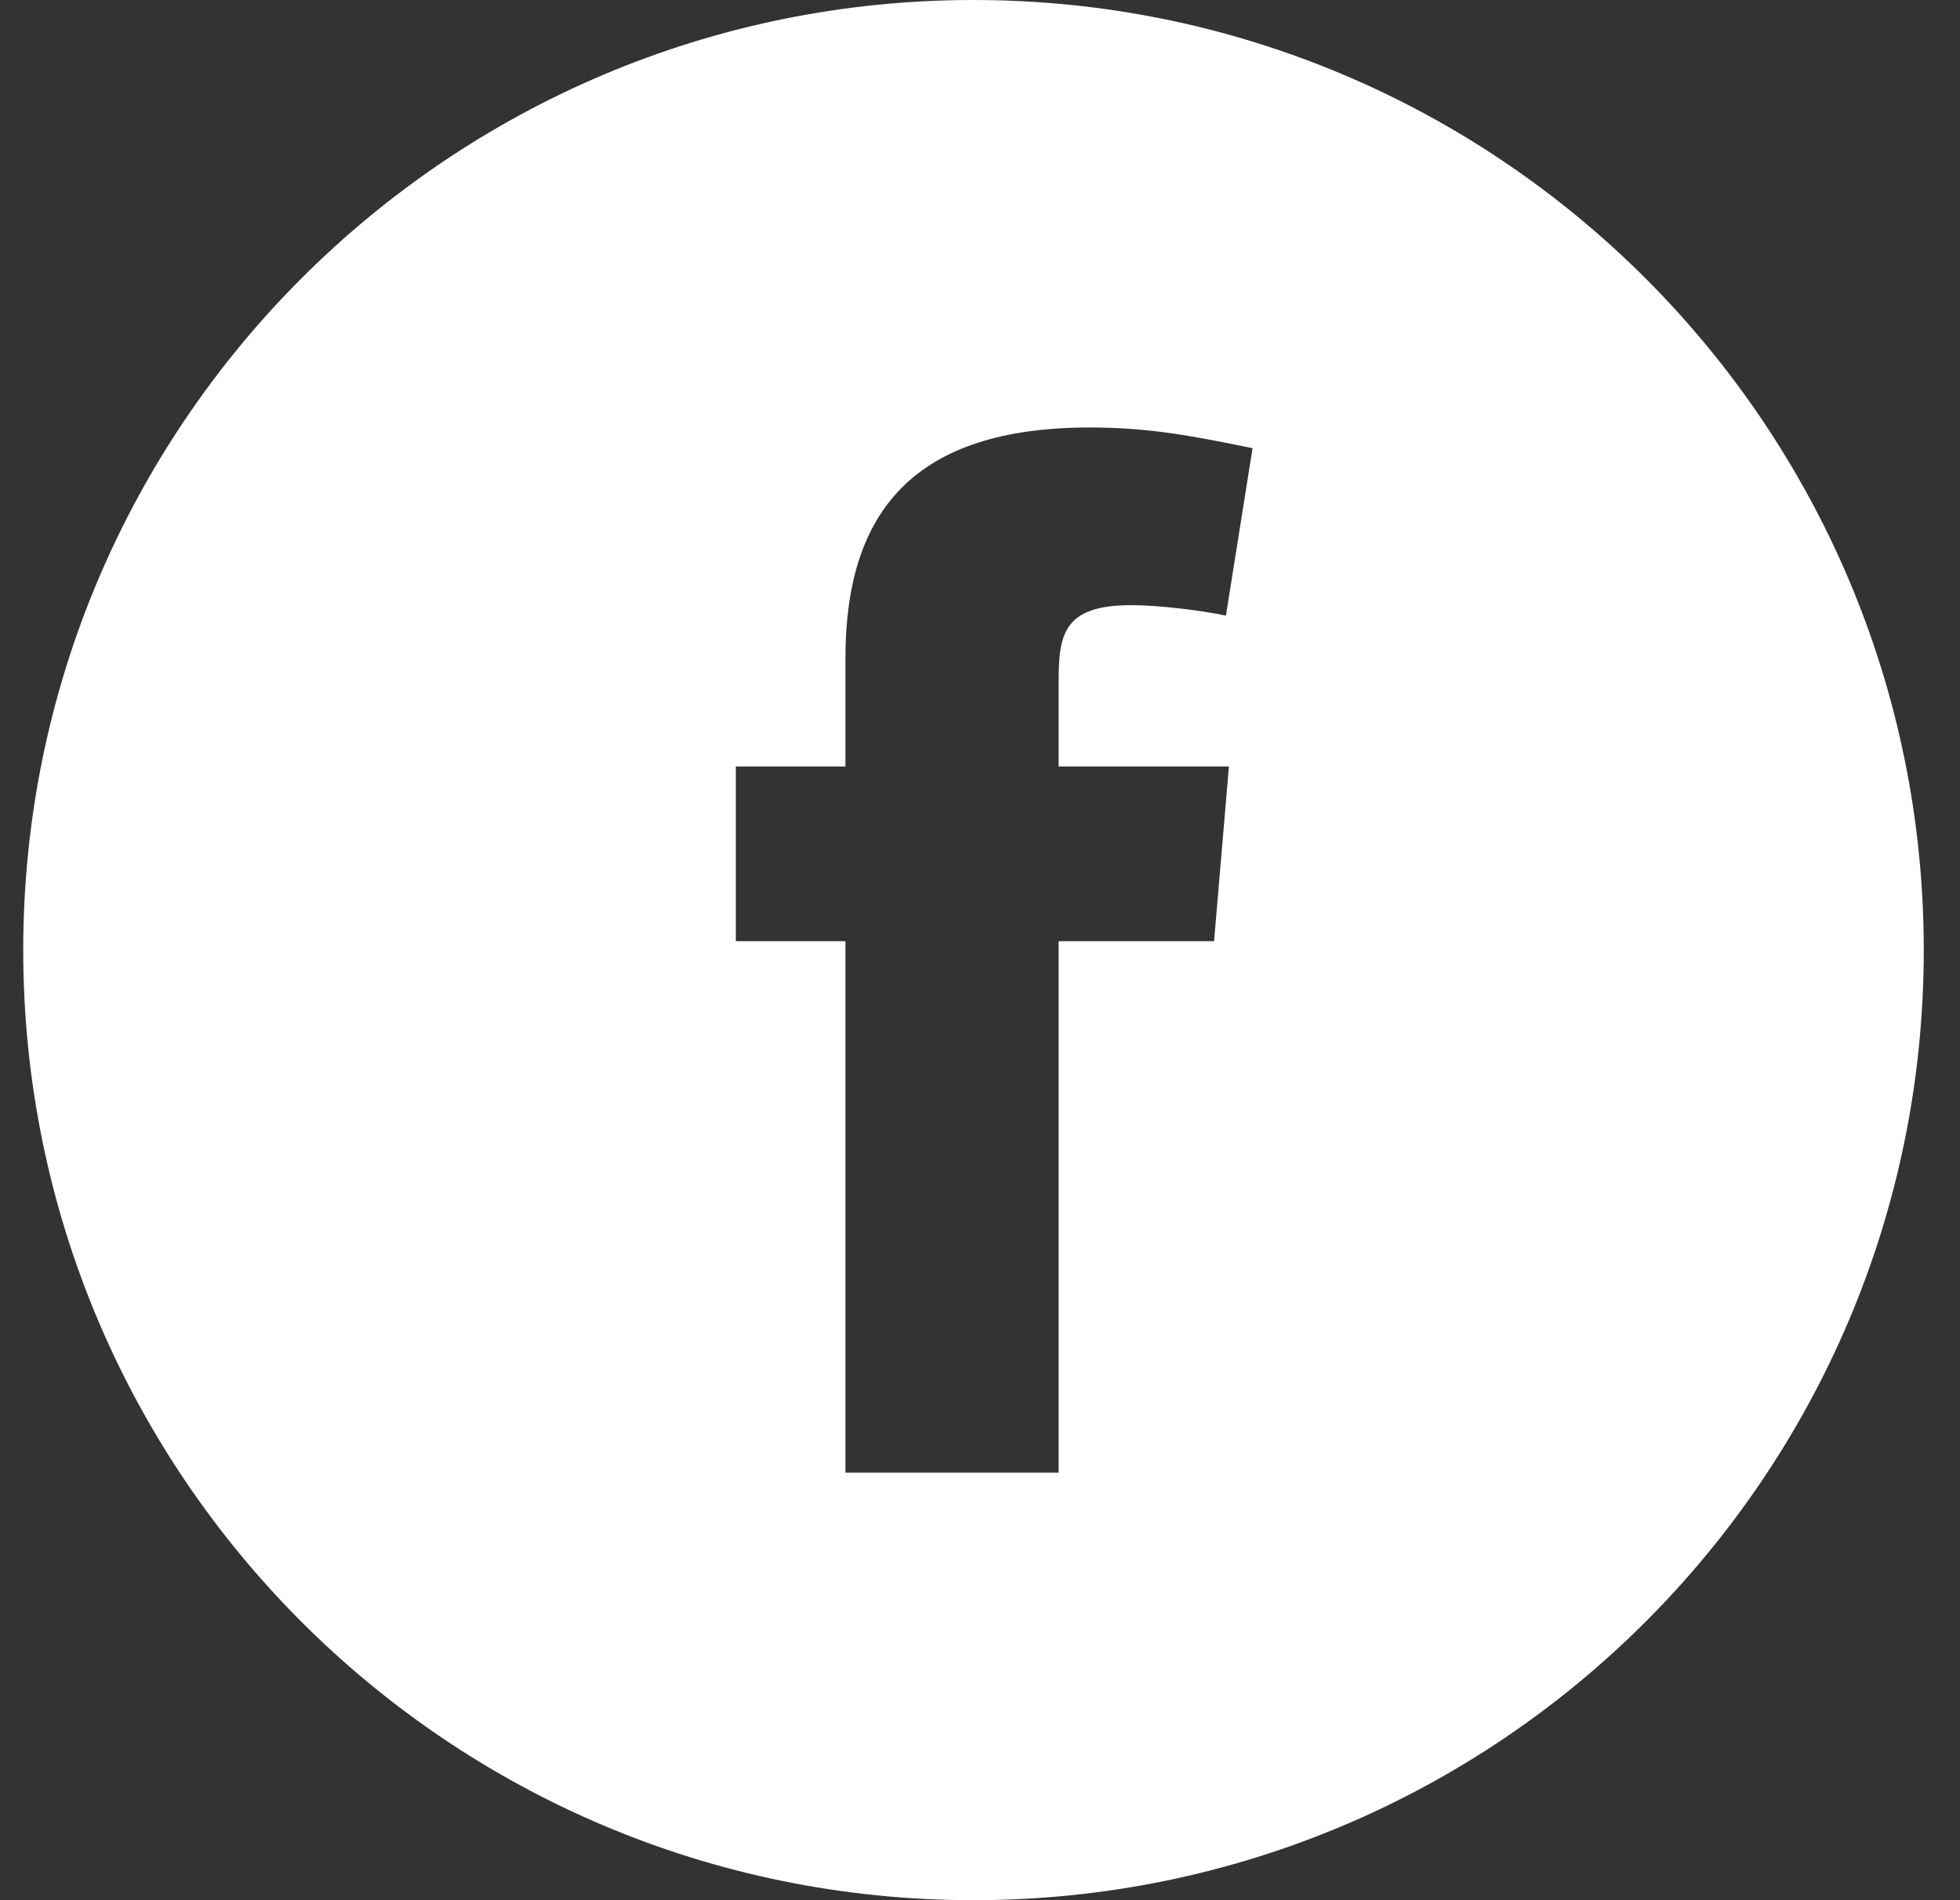<svg width="33" height="32" viewBox="0 0 33 32" fill="none" xmlns="http://www.w3.org/2000/svg">
<rect x="0" y="0" width="33" height="32" fill="#333333" stroke="none"/>
<path fill-rule="evenodd" clip-rule="evenodd" d="M16.39 32C25.227 32 32.39 24.836 32.39 16C32.39 7.163 25.227 0 16.39 0C7.554 0 0.391 7.163 0.391 16C0.391 24.836 7.554 32 16.39 32ZM19.045 10.191C19.469 10.191 20.142 10.266 20.641 10.366L21.089 7.548C20.117 7.349 19.369 7.199 18.347 7.199C15.406 7.199 14.234 8.595 14.234 11.088V12.908H12.389V15.85H14.234V24.799H17.824V15.85H20.441L20.691 12.908H17.824V11.488C17.824 10.69 17.898 10.191 19.045 10.191Z" fill="white"/>
</svg>
